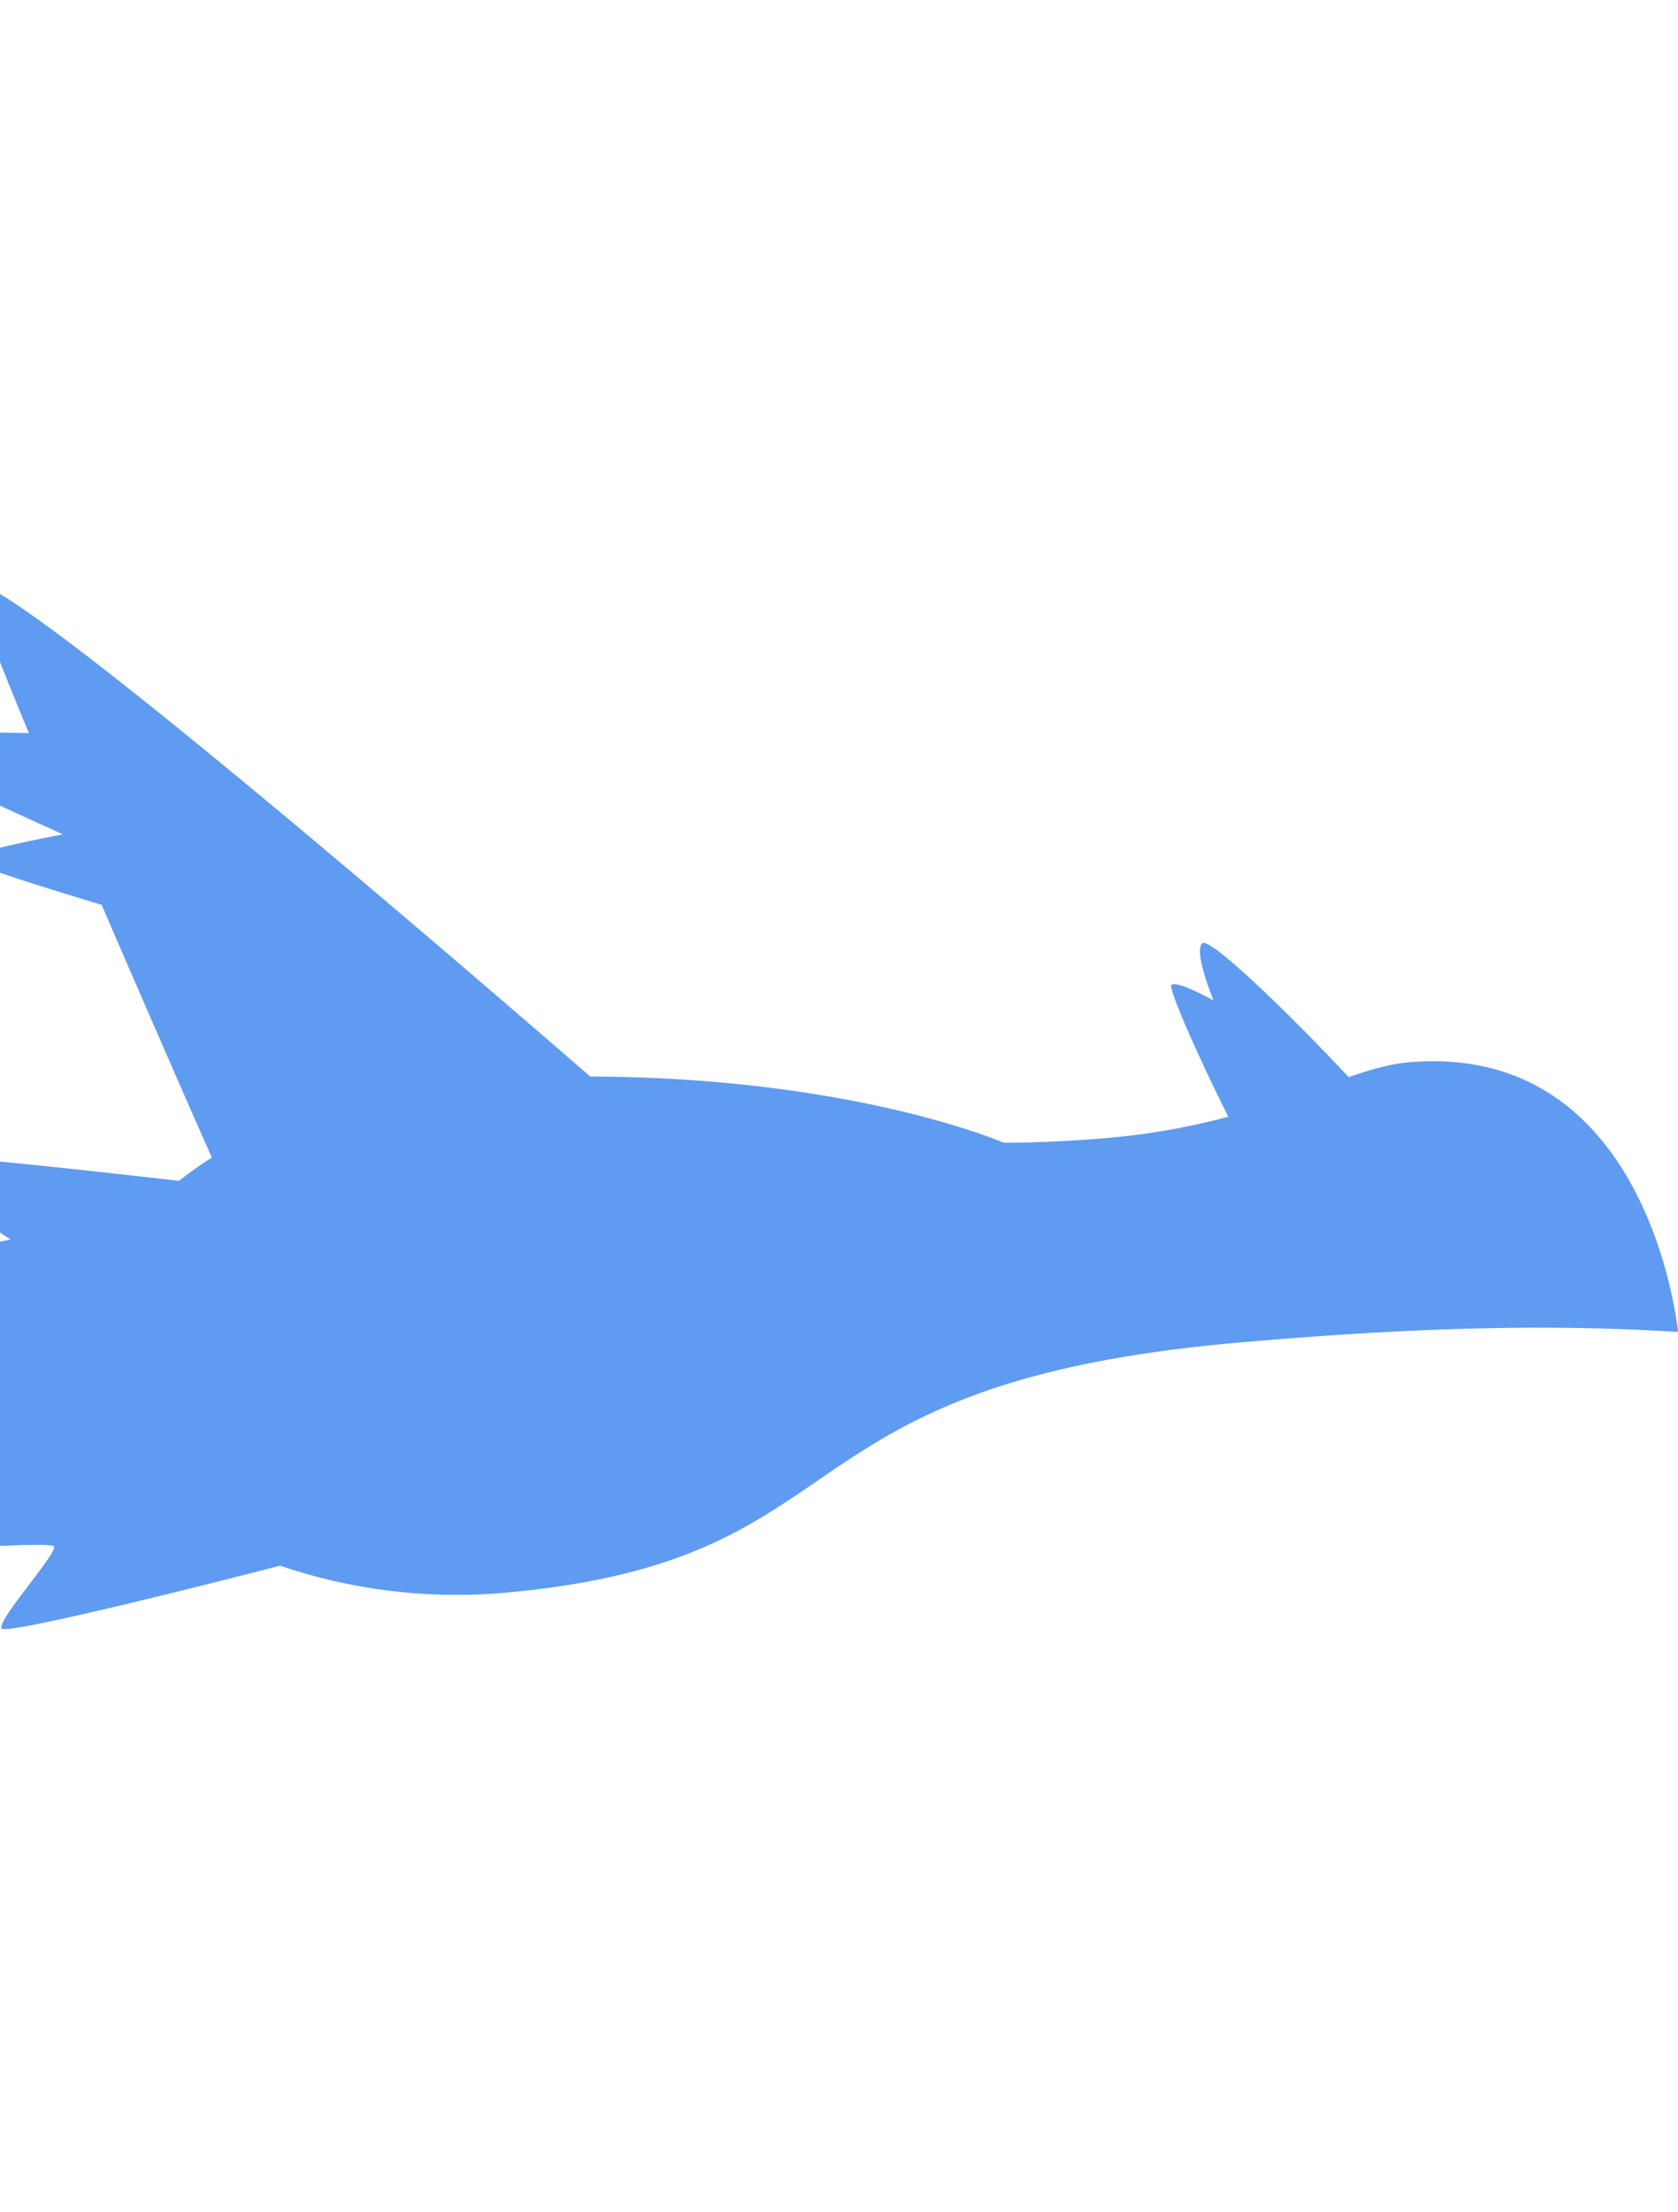 <svg xmlns="http://www.w3.org/2000/svg" xmlns:xlink="http://www.w3.org/1999/xlink" width="820" height="1080" viewBox="0 0 820 1080"><defs><clipPath id="a"><rect width="820" height="1080" transform="translate(0 1080)" fill="#fff"/></clipPath></defs><g transform="translate(0 -1080)" clip-path="url(#a)"><g transform="translate(-96.484 1364.498)" style="isolation:isolate"><path d="M87.237,425.123c.31,3.1-47.132,41.447-44.754,45.374,2.481,3.928,77.932-2.791,80.31.1,2.274,2.894-27.907,36.072-25.53,40.1,2.067,3.411,107.6-23.256,136.123-30.7a267.2,267.2,0,0,0,109.767,13.23C522.17,477.216,470.9,391.222,701.911,371.067c74.625-6.512,145.322-9.612,214.573-5.168,0,0-13.437-141.808-131.472-131.678-9.509.827-19.018,3.618-29.457,7.235-34.729-37-67.8-67.7-71.318-65.426-4.961,3.1,5.271,28.01,5.271,28.01s-17.571-9.922-20.568-7.648c-1.654,1.447,12.093,33.178,27.8,64.392A340.13,340.13,0,0,1,636.8,271.223c-26.873,2.377-49.819,2.274-49.819,2.274s-72.868-31.834-202.066-32.351C304.7,171.689,102.947-1.643,83.826.011c-2.584.31,9.3,31.318,26.77,73.488-26.356-.62-79.379-1.654-79.793,1.654-.827,4.134,96.434,47.752,96.434,47.752s-47.028,8.889-46.718,11.99c0,2.377,43.2,15.71,65.633,22.429,20.775,48.165,41.55,95.71,53.85,123.41-5.581,3.618-10.956,7.338-16.021,11.369-41.24-4.754-130.645-14.574-132.2-12.2-4.134,6.718,49.922,40.827,49.922,40.827s-66.873,13.54-67.493,17.881c-.724,4.134,48.579,28.734,48.579,28.734,0,.207-83.307,28.734-82.79,34.832C.622,408.379,87.03,422.022,87.237,425.123Z" transform="translate(0 0.001)" fill="#5f9bf0"/></g></g></svg>